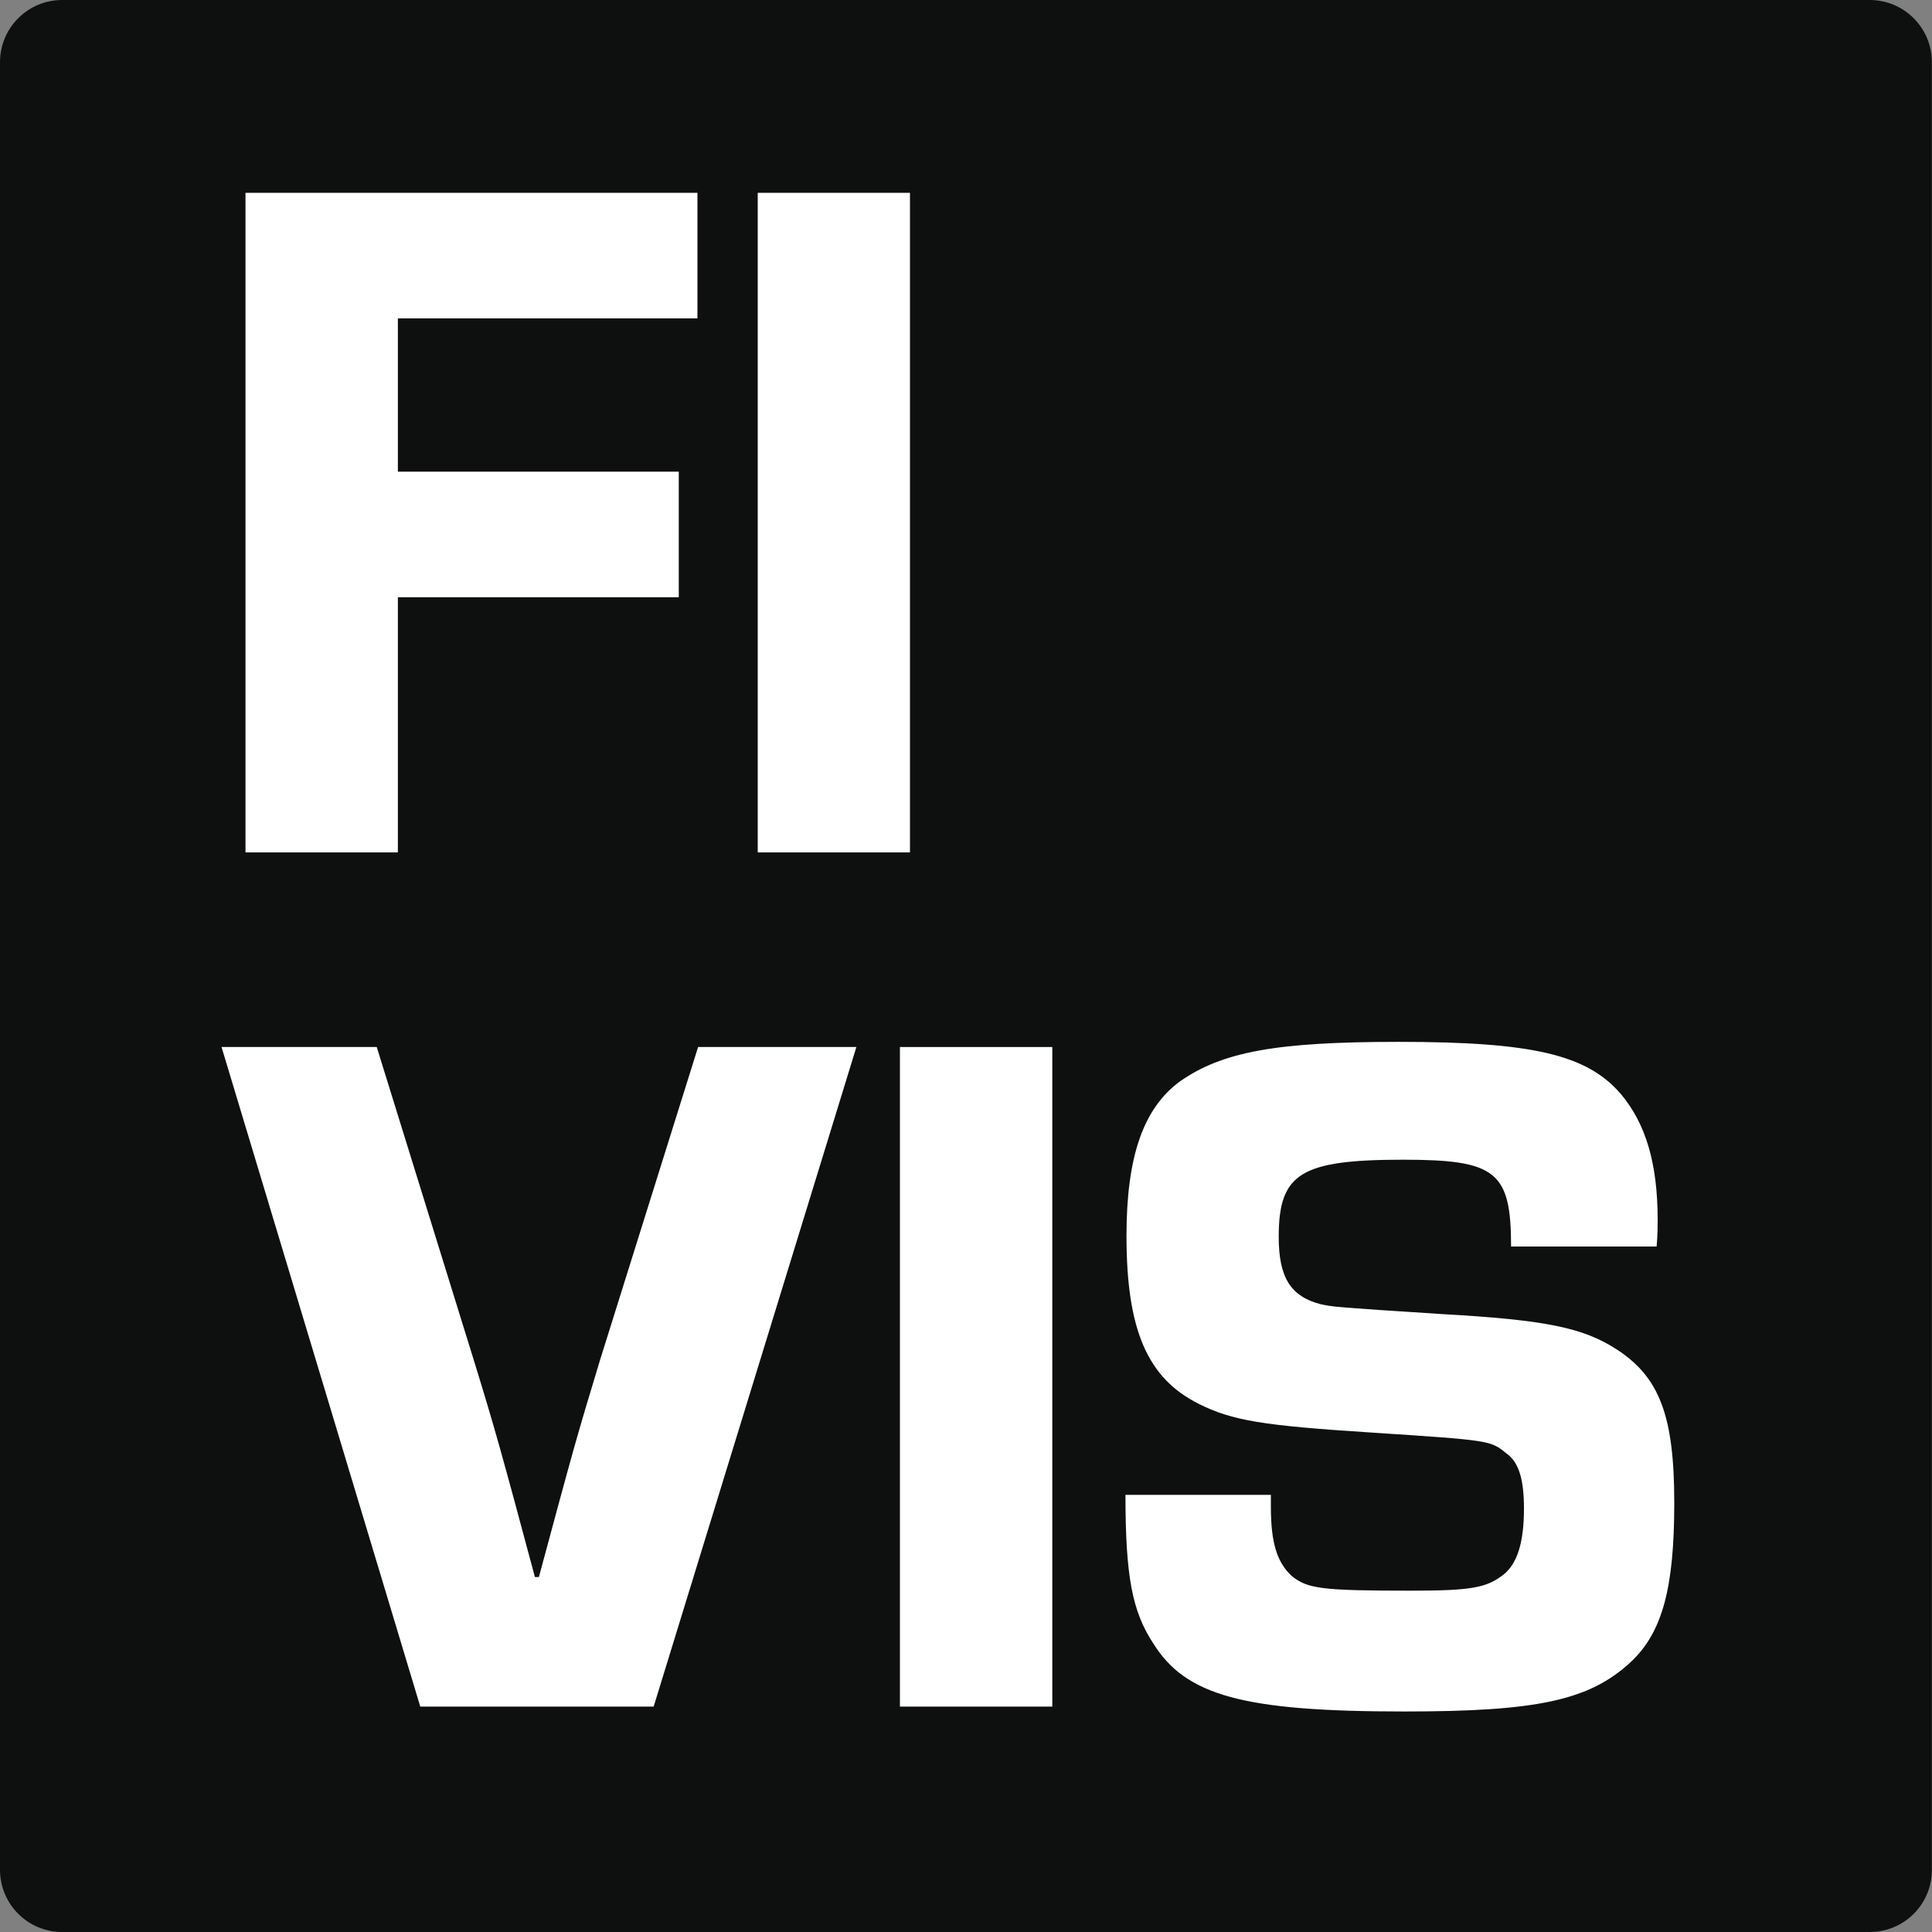 <?xml version="1.0" encoding="utf-8"?>
<!-- Generator: Adobe Illustrator 26.2.1, SVG Export Plug-In . SVG Version: 6.00 Build 0)  -->
<svg version="1.1" id="Layer_1" xmlns="http://www.w3.org/2000/svg" xmlns:xlink="http://www.w3.org/1999/xlink" x="0px" y="0px"
	 viewBox="0 0 1500 1500" style="enable-background:new 0 0 1500 1500;" xml:space="preserve">
<rect x="0" y="0" width="1500" height="1500" fill="#808080" stroke="none"/>
<style type="text/css">
	.st0{fill:#0E0F0F;}
	.st1{fill:#FFFFFF;}
</style>
<g>
	<g>
		<path class="st0" d="M1451.7,1500H48.3c-26.7,0-48.3-21.6-48.3-48.3V48.3C0,21.6,21.6,0,48.3,0h1403.3c26.7,0,48.3,21.6,48.3,48.3
			v1403.3C1500,1478.4,1478.4,1500,1451.7,1500z"/>
	</g>
	<g>
		<path class="st1" d="M308.9,366.2h218.1v97.5H308.9v198.1H190.6V149.7h350.9v97.5H308.9V366.2z"/>
		<path class="st1" d="M706.6,661.8H588.3V149.7h118.2V661.8z"/>
	</g>
	<g>
		<path class="st1" d="M664.9,812.9L507.5,1325H326.3L172,812.9h120.5l75.2,242.6c16.1,52.2,21.5,71.4,47.6,168.9h3.1
			c26.9-99.8,29.2-108.3,47.6-168.9l76-242.6H664.9z"/>
		<path class="st1" d="M817,1325H698.7V812.9H817V1325z"/>
		<path class="st1" d="M1173.2,968c0-58.4-11.5-67.6-83.7-67.6c-79.9,0-96.7,10.7-96.7,59.9c0,31.5,9.2,46.1,32.2,52.2
			c10.7,2.3,10.7,2.3,93.7,7.7c82.2,4.6,110.6,10.7,136.7,27.6c33,21.5,44.5,51.4,44.5,119c0,66-9.2,100.6-33.8,123.6
			c-32.2,29.9-72.9,38.4-175.8,38.4c-125.1,0-169.7-12.3-195-53c-16.1-24.6-21.5-51.4-21.5-115.2h112.9v9.2c0,27.6,4.6,43,16.1,53.7
			c12.3,10,23,11.5,92.9,11.5c46.8,0,58.4-2.3,71.4-12.3c10.7-8.4,16.1-24.6,16.1-51.4c0-22.3-3.8-36.1-13.8-43
			c-12.3-10-12.3-10-105.2-16.1c-83.7-5.4-107.5-9.2-133.6-22.3c-39.9-20-56-57.6-56-130.5c0-61.4,13.1-99,41.5-119.8
			c33-23,74.5-30.7,169.7-30.7c104.4,0,146.6,10,172.8,40.7c19.2,23,28.4,53.7,28.4,97.5c0,3.1,0,12.3-0.8,20.7H1173.2z"/>
	</g>
</g>
</svg>
